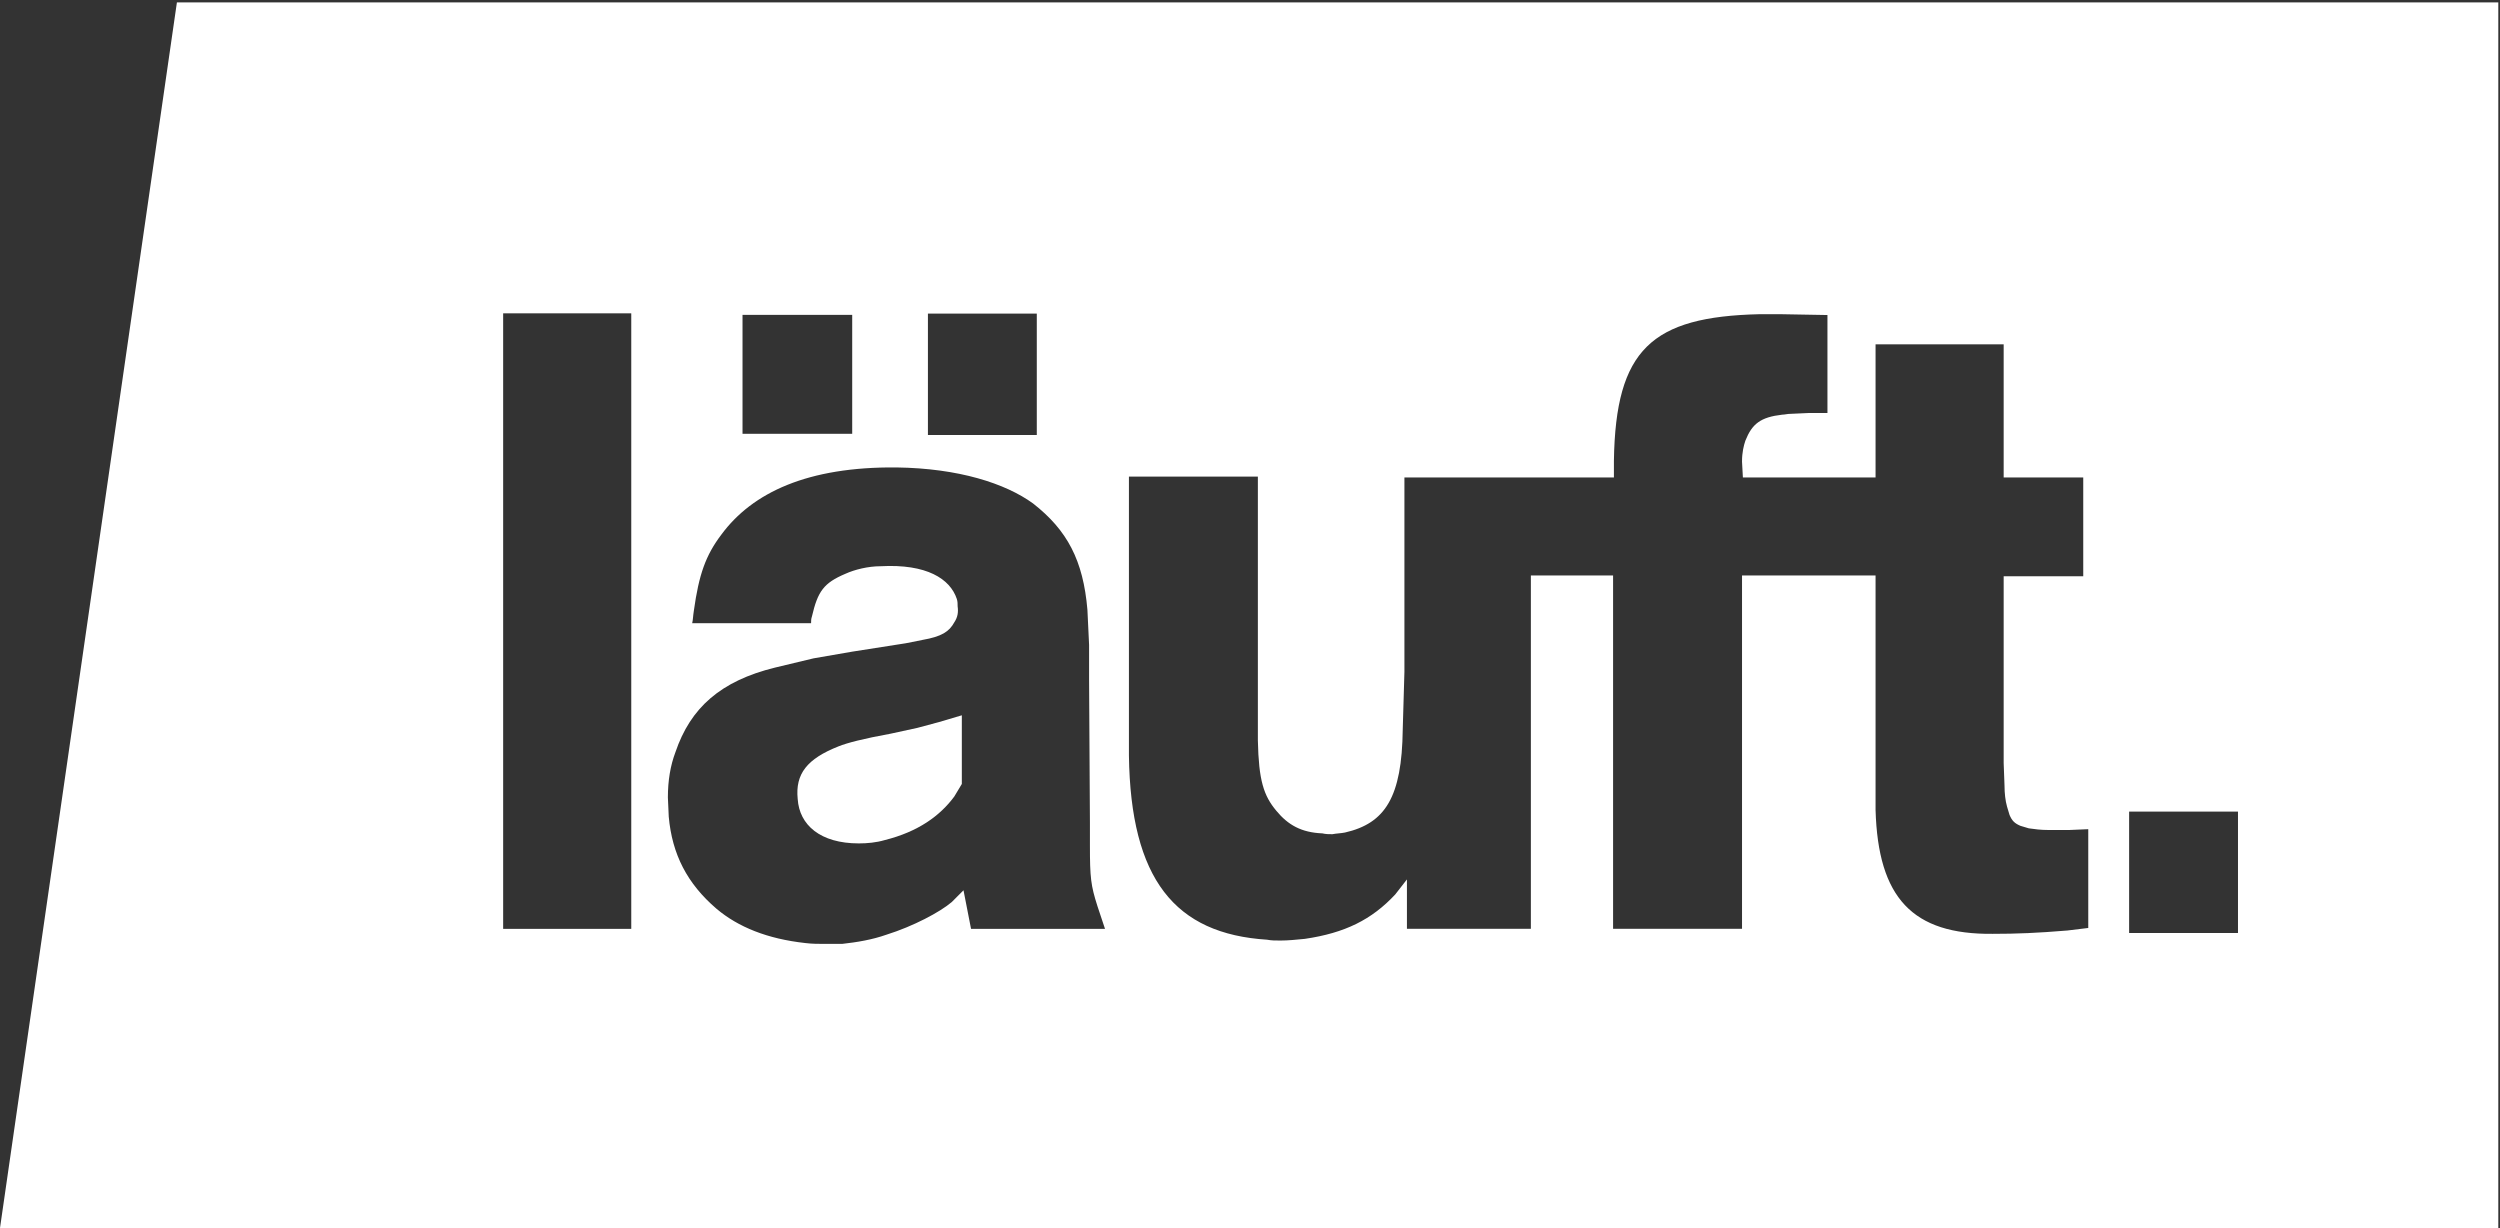 <?xml version="1.0" encoding="UTF-8" standalone="no"?>
<svg xmlns="http://www.w3.org/2000/svg" xmlns:xlink="http://www.w3.org/1999/xlink" xmlns:serif="http://www.serif.com/" width="100%" height="100%" viewBox="0 0 1213 596" version="1.1" xml:space="preserve" style="fill-rule:evenodd;clip-rule:evenodd;stroke-linejoin:round;stroke-miterlimit:2;">
  <rect x="0" y="0" width="1213" height="596" fill="#333333" stroke="none"/>
  <g>
    <path d="M445.146,353.154l-13.013,2.834c-13.391,2.437 -21.125,4.483 -25.187,6.108c-15.438,6.092 -21.125,13.404 -19.904,25.591c0.808,12.596 10.966,21.534 29.658,21.534c4.058,-0 8.542,-0.408 12.592,-1.617c16.262,-4.071 26.825,-11.792 33.729,-21.137l3.658,-6.092l0,-33.313l-10.971,3.251l-10.562,2.841Z" style="fill:#fff;fill-rule:nonzero;"></path>
    <path d="M1085.87,452.704l-52.821,0l0,-58.908l52.821,-0l-0,58.908Zm-72.646,-2.454c-3.25,0.408 -6.908,0.825 -10.158,1.233c-14.625,1.205 -24.388,1.613 -36.167,1.613c-39,0.416 -55.658,-17.458 -56.879,-60.125l-0,-113.763l-64.792,0l0,171.45l-62.562,0l-0,-171.45l-39.888,0l0,171.455l-60.137,-0l-0,-23.971l-5.688,7.312c-11.375,12.188 -24.375,18.688 -43.875,21.533c-4.075,0.405 -8.137,0.813 -11.796,0.813c-2.437,-0 -4.466,-0 -6.496,-0.408c-44.691,-2.842 -66.22,-29.25 -67.033,-89.384l0,-135.296l62.563,0l-0,127.984c0.404,19.508 2.841,26.821 8.95,34.133c5.675,6.896 12.175,10.563 22.329,10.971c1.637,0.404 3.266,0.404 4.891,0.404c2.03,-0.404 4.059,-0.404 6.092,-0.812c19.5,-4.467 27.625,-17.063 28.029,-49.979l0.817,-28.03l0,-94.262l101.646,-0.004l-0,-8.125c0.812,-54.034 18.283,-69.875 70.687,-71.096l10.171,-0l22.75,0.408l0,47.529l-8.937,0l-8.938,0.409c-1.625,-0 -2.846,0.404 -4.062,0.404c-10.575,1.221 -14.638,4.471 -17.875,12.596c-0.825,2.437 -1.638,5.687 -1.638,10.154l0.417,7.721l64.375,-0l-0,-64.596l62.158,-0l0,64.596l38.609,-0l-0,47.95l-38.609,-0l0,90.604l0.409,10.971c-0,3.654 0.416,7.312 1.216,10.154l1.221,4.062c1.217,2.846 2.438,4.063 5.279,5.284l4.063,1.216c2.858,0.409 5.7,0.813 9.762,0.813l9.75,-0l9.346,-0.404l-0,47.933Zm-542.079,0.417l-3.654,-18.7l-2.846,2.845l-2.842,2.855c-5.687,4.862 -18.687,11.771 -31.687,15.841c-6.921,2.442 -14.221,3.659 -21.546,4.471l-8.125,0c-3.25,0 -6.5,0 -9.75,-0.417c-18.284,-2.02 -32.5,-7.72 -43.063,-16.645c-14.216,-12.2 -21.529,-26.417 -23.158,-44.696l-0.417,-9.333c0,-8.138 1.217,-15.463 3.671,-21.951c7.308,-21.541 21.933,-34.541 48.342,-41.033l18.687,-4.479l18.7,-3.237l26,-4.076l8.117,-1.625c9.354,-1.612 13.013,-4.062 15.446,-8.529c1.625,-2.437 2.029,-4.875 1.625,-7.721c-0,-1.208 -0,-2.437 -0.404,-3.645c-3.25,-9.759 -14.625,-17.071 -36.984,-15.855c-6.079,0 -12.583,1.626 -17.062,3.659c-10.563,4.479 -13.409,8.529 -16.25,20.717c-0.409,1.22 -0.409,2.041 -0.409,3.25l-57.687,-0c0.408,-1.613 0.408,-3.655 0.817,-6.092c2.437,-17.471 5.687,-26.813 13.404,-36.971c15.029,-20.325 41.846,-32.917 84.921,-32.5c30.058,0.404 52.812,7.717 66.221,17.458c16.654,13.013 24.37,27.638 26.404,51.617l0.812,17.05l0,17.062l0.404,69.076l0,10.979c0,15.841 0.421,19.487 3.659,29.646l3.654,10.979l-65,-0Zm-164.858,0.004l-62.159,-0l0,-298.629l62.159,-0l-0,298.629Zm53.983,-297.884l53.221,0l-0,57.696l-53.221,0l-0,-57.696Zm89.958,-0.616l52.825,-0l0,58.904l-52.825,-0l0,-58.904Zm-364.392,-151.004l-85.837,594.666l1212.18,0l0,-594.666l-1126.35,-0Z" style="fill:#fff;fill-rule:nonzero;"></path>
  </g>
</svg>
